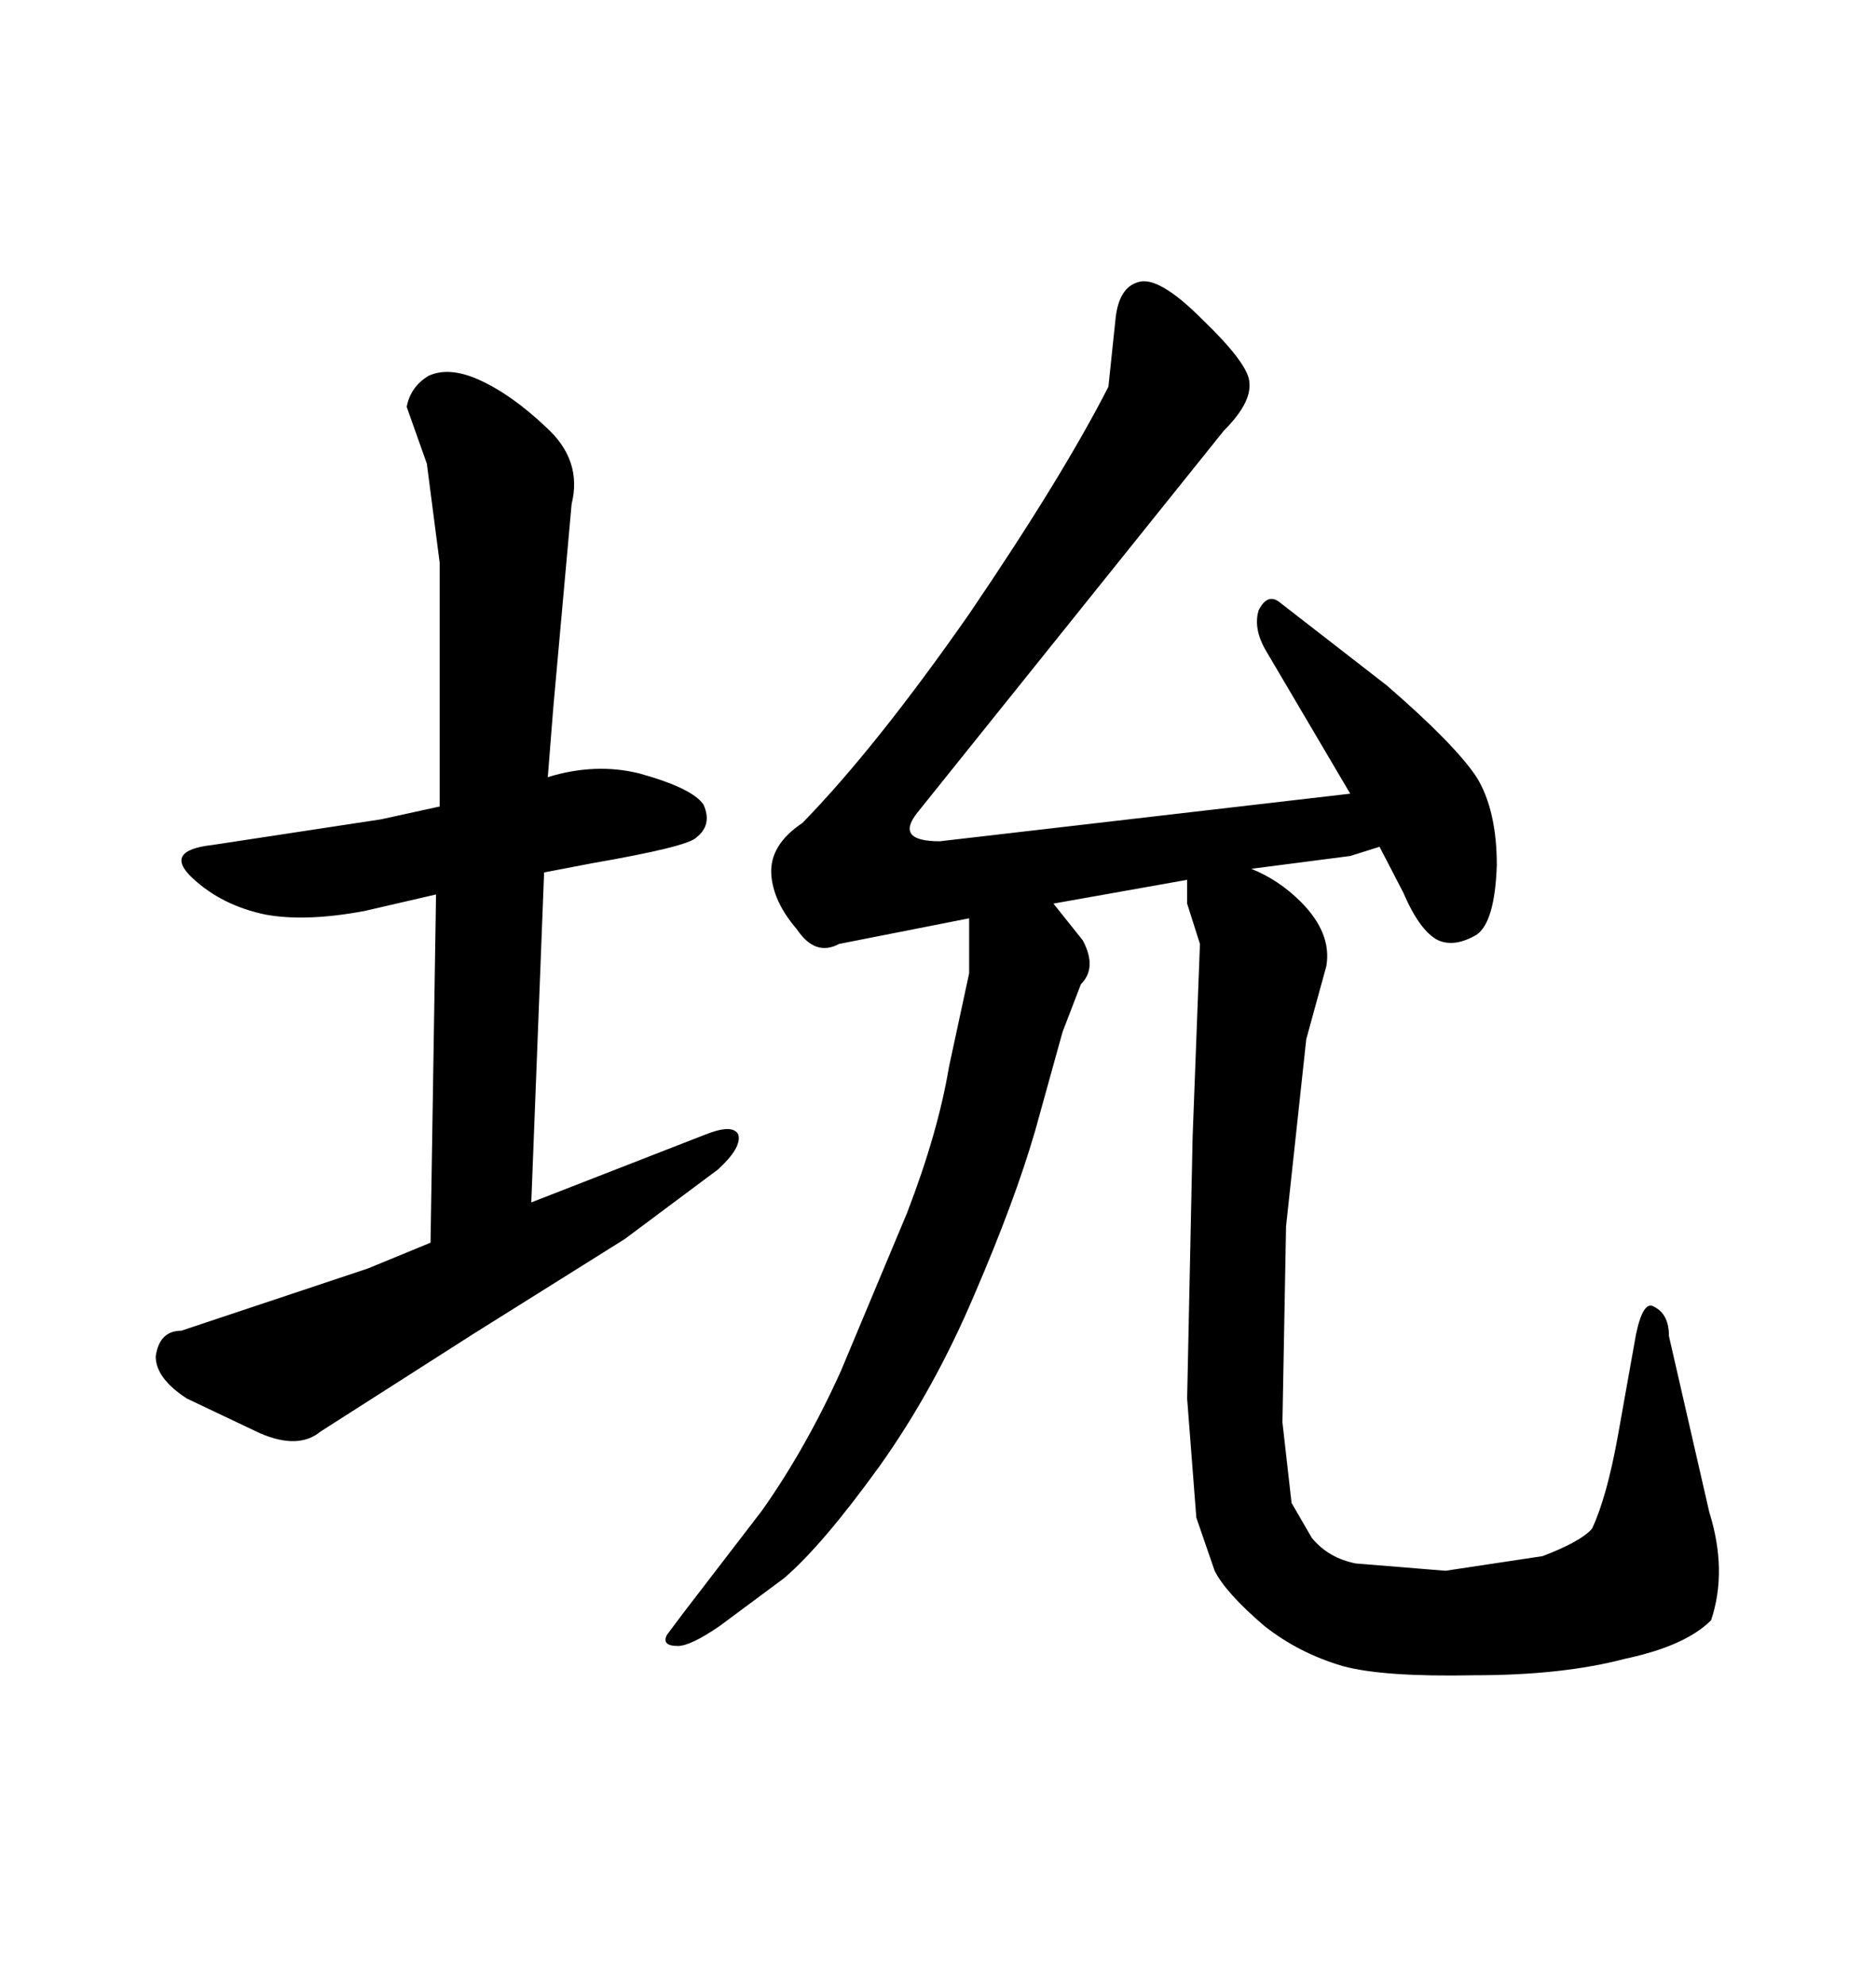 <svg xmlns="http://www.w3.org/2000/svg" xmlns:xlink="http://www.w3.org/1999/xlink" width="300" height="317.285"><path d="M69.73 142.97L58.30 145.61Q48.93 147.36 42.48 146.19L42.48 146.19Q35.45 144.73 30.76 140.33L30.76 140.33Q26.07 135.94 33.98 135.06L33.98 135.06L60.94 130.96L70.31 128.91L70.31 89.94L68.26 74.12L65.04 65.04Q65.63 61.82 68.55 60.06L68.55 60.06Q71.78 58.59 76.46 60.64L76.46 60.64Q81.74 62.99 87.30 68.26L87.30 68.26Q93.16 73.54 91.41 80.57L91.41 80.57L88.48 113.09L87.60 124.22Q95.21 121.88 102.25 123.63L102.25 123.63Q110.74 125.98 112.50 128.61L112.50 128.61Q113.96 131.84 111.33 133.89L111.33 133.89Q109.86 135.35 94.63 137.99L94.63 137.99L87.01 139.45L84.96 192.19L112.79 181.35Q117.19 179.59 118.07 181.35L118.07 181.35Q118.65 183.40 114.84 186.91L114.84 186.91L99.90 198.05L75.59 213.28L51.27 228.81Q47.75 231.74 41.60 229.10L41.60 229.10L29.88 223.54Q24.90 220.31 24.90 216.80L24.90 216.80Q25.49 212.70 29.00 212.70L29.00 212.70L58.89 202.73L68.85 198.63L69.73 142.97ZM215.92 126.86L202.44 104.00Q200.39 100.49 201.27 97.56L201.27 97.56Q202.73 94.63 204.79 96.39L204.79 96.39L221.78 109.57Q232.62 118.95 236.13 124.22L236.13 124.22Q239.36 129.49 239.36 138.28L239.36 138.28Q239.06 147.36 236.13 149.41L236.13 149.41Q232.62 151.46 229.98 150.29L229.98 150.29Q227.05 148.83 224.41 142.68L224.41 142.68L220.61 135.35L215.92 136.82L200.10 138.87Q204.49 140.63 208.01 144.14L208.01 144.14Q212.99 149.12 212.11 154.39L212.11 154.39L208.89 166.11L205.66 196.00L205.08 227.34L206.54 240.23L209.77 245.80Q212.40 249.02 216.80 249.90L216.80 249.90L231.15 251.07L246.68 248.73Q252.83 246.39 254.59 244.34L254.59 244.34Q256.93 239.36 258.69 229.69L258.69 229.69L261.62 213.28Q262.79 207.71 264.55 208.89L264.55 208.89Q266.89 210.06 266.89 213.57L266.89 213.57L273.34 241.70Q276.27 251.07 273.63 258.98L273.63 258.98Q269.53 263.09 259.86 265.14L259.86 265.14Q249.90 267.77 235.84 267.77L235.84 267.77Q221.19 268.07 214.75 266.31L214.75 266.31Q207.71 264.26 202.15 259.86L202.15 259.86Q196.00 254.59 194.24 251.07L194.24 251.07L191.31 242.58L189.84 223.54L190.72 181.64L191.89 150.88L189.84 144.43L189.84 140.63L168.46 144.43L173.14 150.29Q175.49 154.69 172.85 157.32L172.85 157.32L169.92 164.94L165.53 180.76Q162.30 191.89 155.86 206.84L155.86 206.84Q149.41 222.07 140.63 234.38L140.63 234.38Q131.54 246.97 125.39 252.25L125.39 252.25L115.14 259.86Q110.45 263.09 108.40 263.09L108.40 263.09Q105.76 263.09 106.64 261.33L106.64 261.33L109.28 257.81L121.88 241.41Q128.91 231.45 134.47 219.14L134.47 219.14L145.02 193.95Q150 181.05 151.76 170.51L151.76 170.51L154.98 155.57L154.98 146.78L134.18 150.88Q130.37 152.93 127.44 148.54L127.44 148.54Q123.63 144.14 123.34 139.75L123.34 139.75Q123.05 135.06 128.32 131.54L128.32 131.54Q140.04 119.53 154.98 98.14L154.98 98.14Q169.92 76.17 177.25 61.82L177.25 61.82L178.42 50.68Q179.00 46.00 181.93 45.12L181.93 45.12Q185.16 43.95 192.19 50.98L192.19 50.98Q199.80 58.30 199.80 61.23L199.80 61.23Q200.10 64.45 195.70 68.85L195.70 68.85L146.78 129.79Q142.97 134.47 150.29 134.47L150.29 134.47L215.92 126.86Z"/></svg>